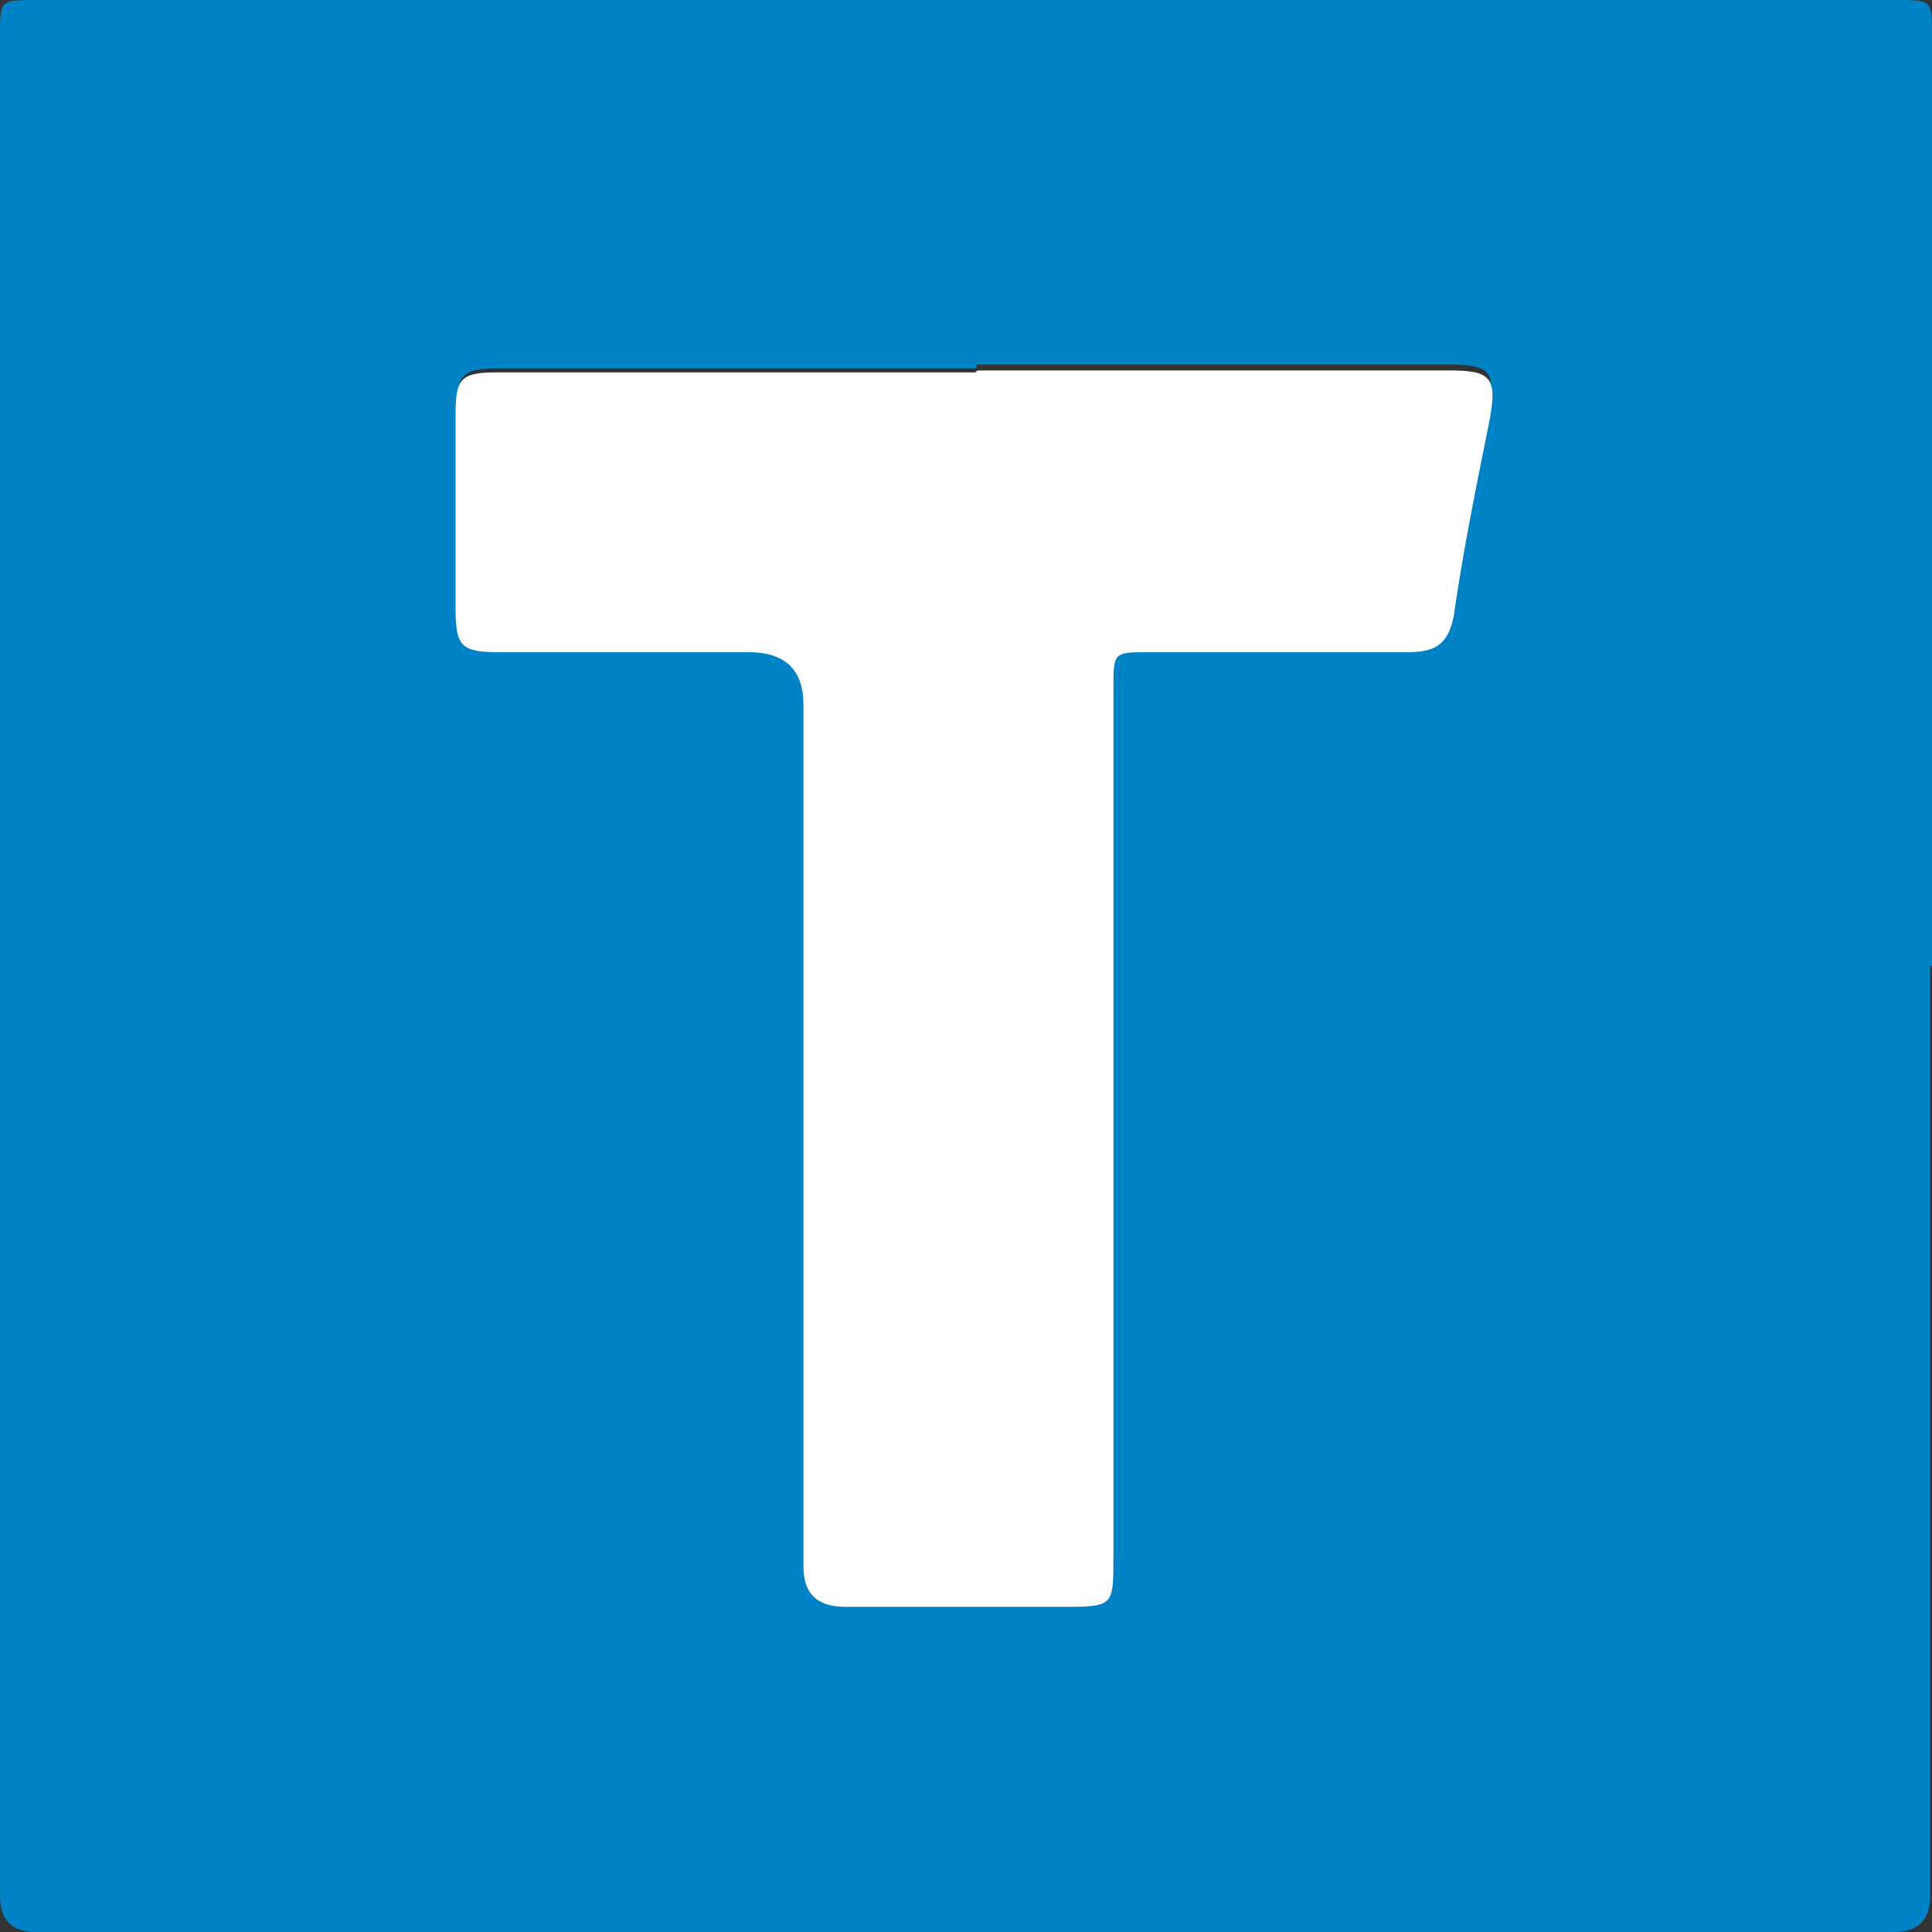 <svg width="16" height="16" viewBox="0 0 16 16" fill="none" xmlns="http://www.w3.org/2000/svg">
<rect x="0" y="0" width="16" height="16" fill="#333333" stroke="none"/>
<g clip-path="url(#clip0_2525_13944)">
<path d="M8.086 3.051H4.129C3.832 3.051 3.785 3.097 3.785 3.393C3.785 3.922 3.785 4.467 3.785 4.996C3.785 5.307 3.832 5.354 4.145 5.354C4.833 5.354 5.521 5.354 6.209 5.354C6.512 5.354 6.663 5.499 6.663 5.79V12.872C6.663 13.089 6.772 13.198 6.991 13.198H8.821C9.196 13.198 9.212 13.198 9.212 12.794C9.212 10.412 9.212 8.031 9.212 5.634C9.212 5.339 9.212 5.339 9.509 5.339C10.229 5.339 10.948 5.339 11.652 5.339C11.871 5.339 11.996 5.276 12.027 5.043C12.121 4.498 12.231 3.969 12.325 3.424C12.387 3.082 12.356 3.019 11.996 3.019H8.086M15.984 8V15.704C15.984 15.901 15.885 16 15.687 16H0.297C0.099 16 0 15.901 0 15.704V0.296C0 0 0 0 0.297 0H15.703C16 0 16 0 16 0.296V8H15.984Z" fill="#0082C7"/>
<path d="M8.094 3.068H12.008C12.352 3.068 12.399 3.131 12.337 3.475C12.227 4.023 12.117 4.556 12.039 5.104C11.992 5.338 11.883 5.401 11.663 5.401C10.943 5.401 10.223 5.401 9.519 5.401C9.221 5.401 9.221 5.401 9.221 5.699C9.221 8.094 9.221 10.489 9.221 12.9C9.221 13.291 9.221 13.307 8.83 13.307H6.998C6.768 13.307 6.654 13.197 6.654 12.978V5.839C6.654 5.547 6.502 5.401 6.2 5.401C5.511 5.401 4.822 5.401 4.133 5.401C3.82 5.401 3.773 5.354 3.773 5.041C3.773 4.509 3.773 3.961 3.773 3.428C3.773 3.131 3.82 3.084 4.117 3.084H8.078" fill="white"/>
</g>
<defs>
<clipPath id="clip0_2525_13944">
<rect width="16" height="16" fill="white"/>
</clipPath>
</defs>
</svg>
